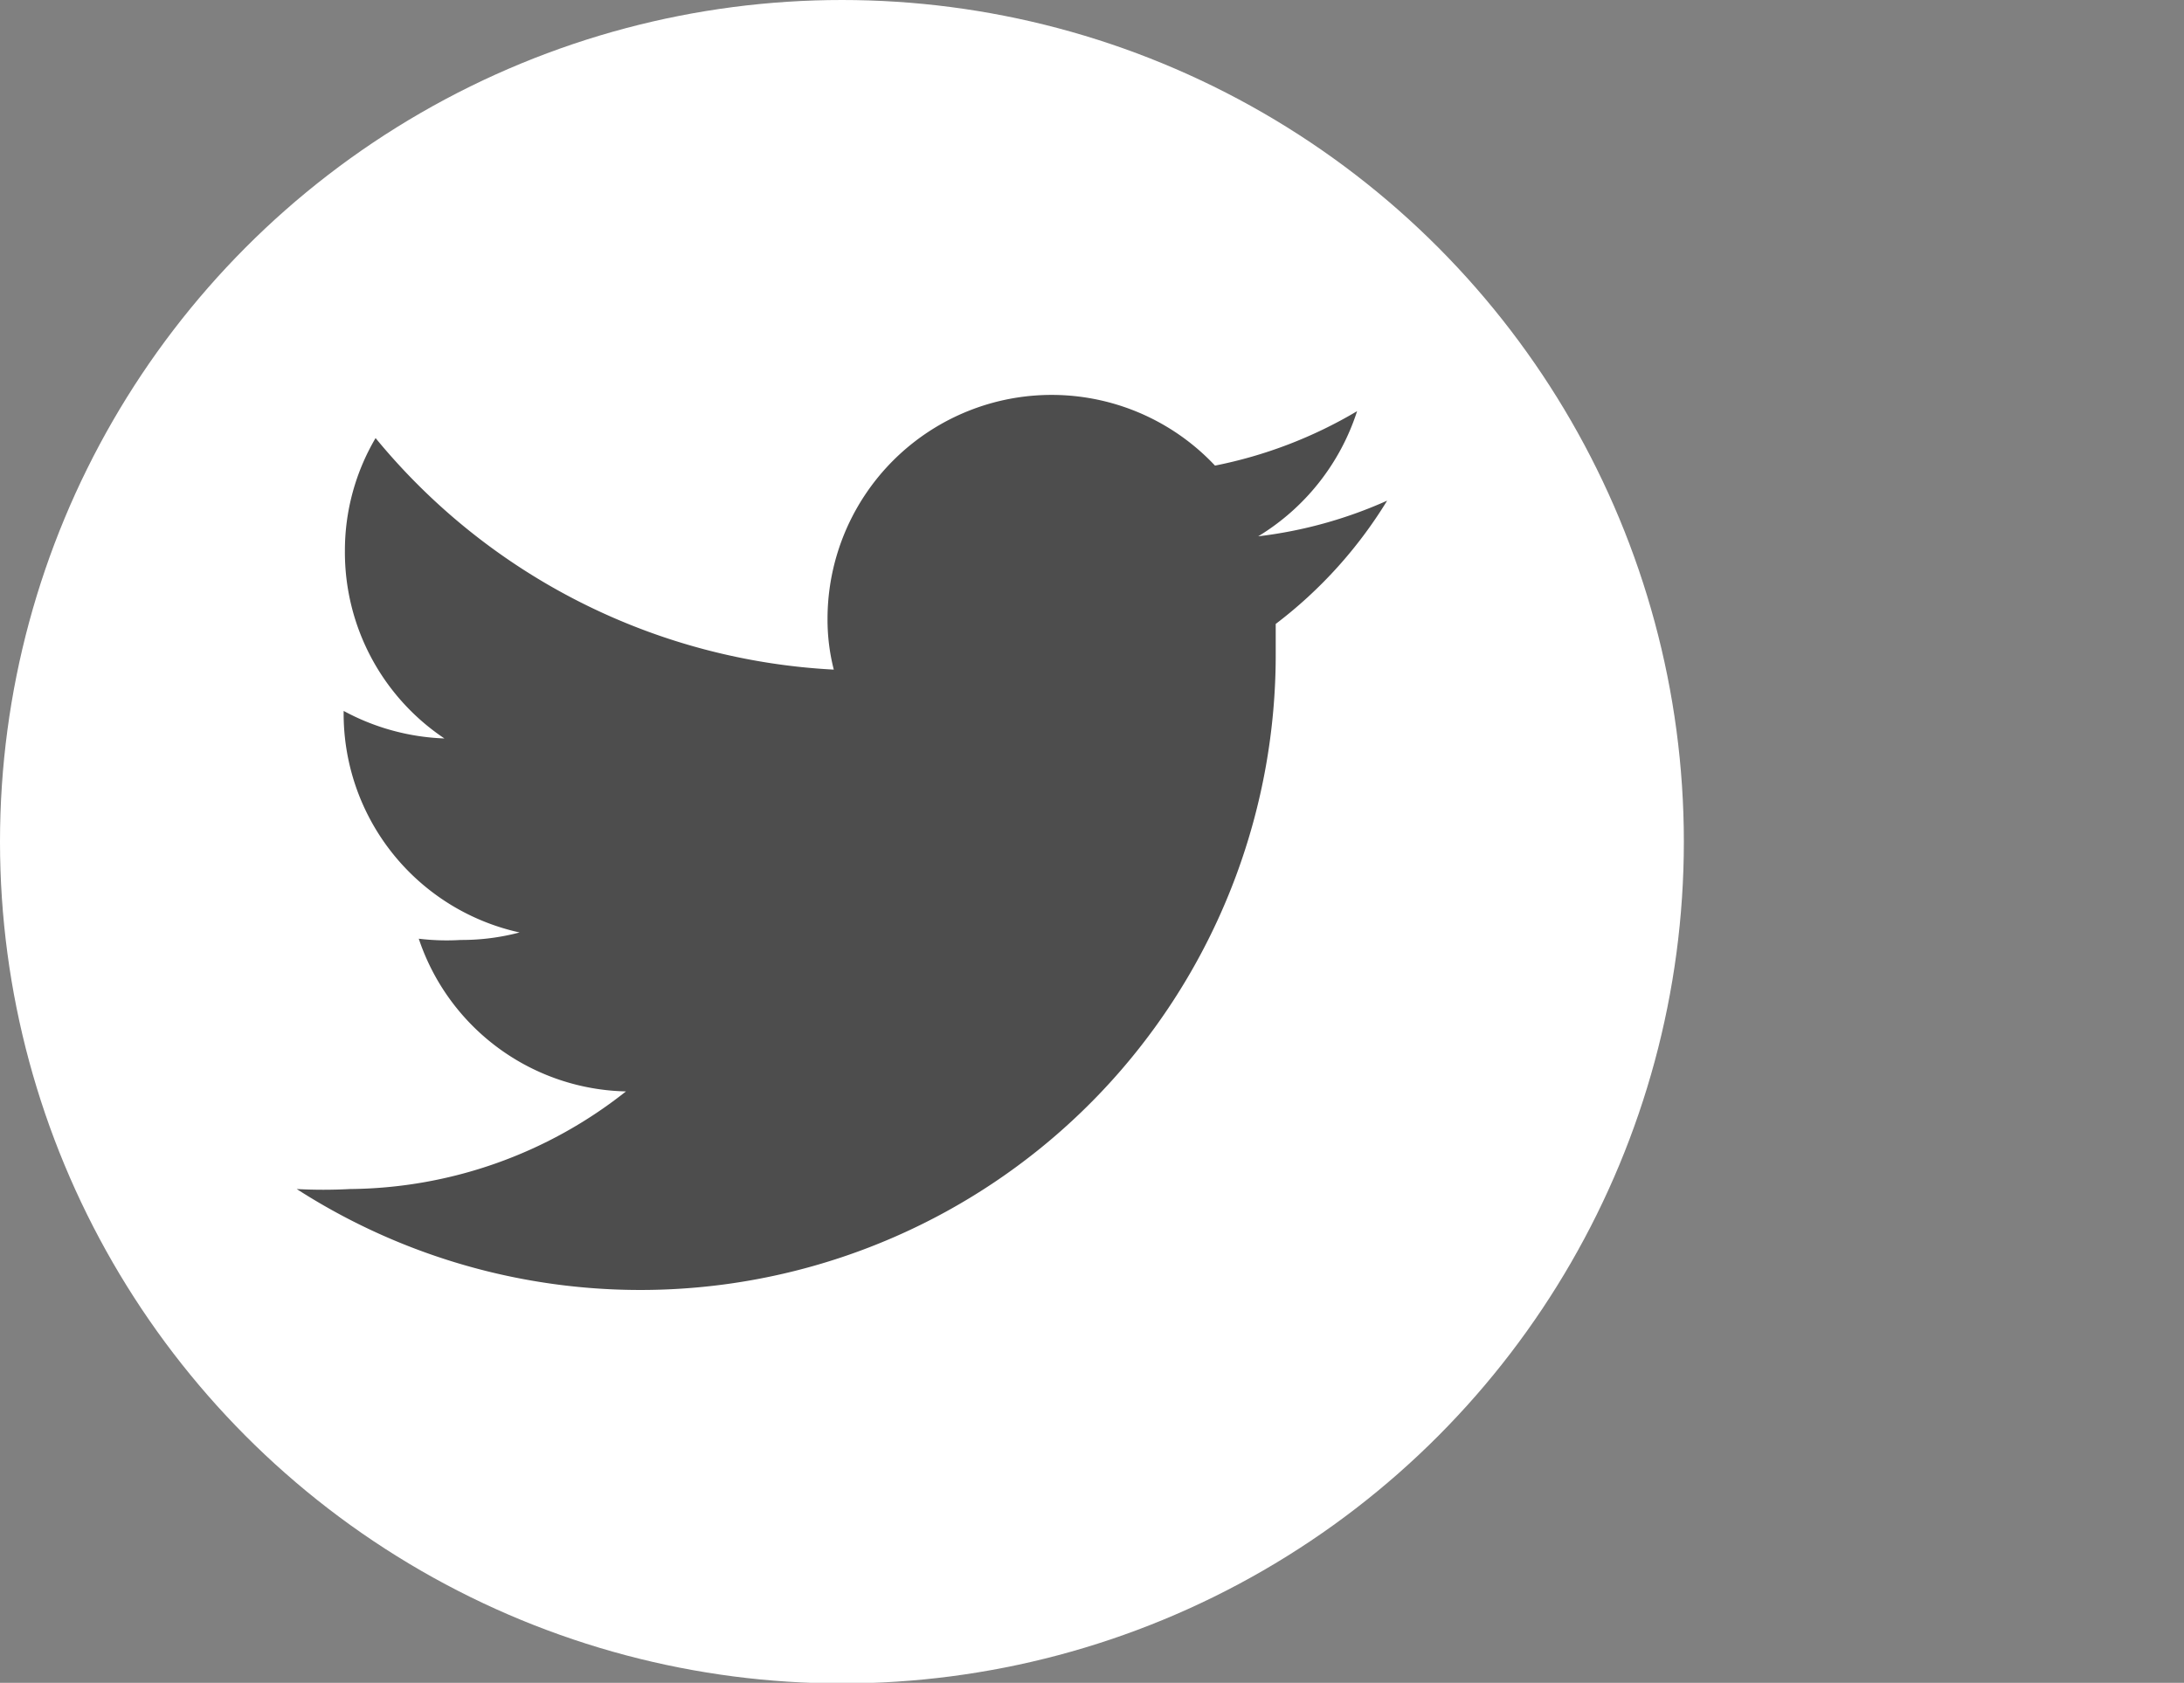<svg id="ba6e1b1b-415c-4147-a977-de8785d036db" data-name="Layer 1" xmlns="http://www.w3.org/2000/svg" viewBox="0 0 34.89 26.89">
  <rect x="0" y="0" width="34.89" height="26.89" fill="#808080" stroke="none"/>
  <defs>
    <style>
      .e86b9ef7-0edd-4d47-a3d1-cc485b599573 {
        fill: #fff;
      }

      .bd66552a-13d0-4b87-b2c2-58b34a981e94 {
        fill: #4d4d4d;
        fill-rule: evenodd;
      }
    </style>
  </defs>
  <g>
    <circle class="e86b9ef7-0edd-4d47-a3d1-cc485b599573" cx="13.45" cy="13.45" r="13.45"/>
    <path class="bd66552a-13d0-4b87-b2c2-58b34a981e94" d="M22.16,8a7.07,7.07,0,0,1-2.06.57,3.65,3.65,0,0,0,1.58-2,7.18,7.18,0,0,1-2.27.87,3.58,3.58,0,0,0-6.19,2.44,3.23,3.23,0,0,0,.1.82A10.15,10.15,0,0,1,6,7a3.54,3.54,0,0,0-.49,1.8,3.58,3.58,0,0,0,1.59,3,3.65,3.65,0,0,1-1.61-.44v0A3.58,3.58,0,0,0,8.3,14.9a3.61,3.61,0,0,1-.94.12A3.71,3.71,0,0,1,6.69,15,3.57,3.57,0,0,0,10,17.44,7.19,7.19,0,0,1,5.59,19a7.92,7.92,0,0,1-.85,0,10.15,10.15,0,0,0,15.64-8.56c0-.16,0-.31,0-.47A7.16,7.16,0,0,0,22.16,8Z"/>
  </g>
</svg>
